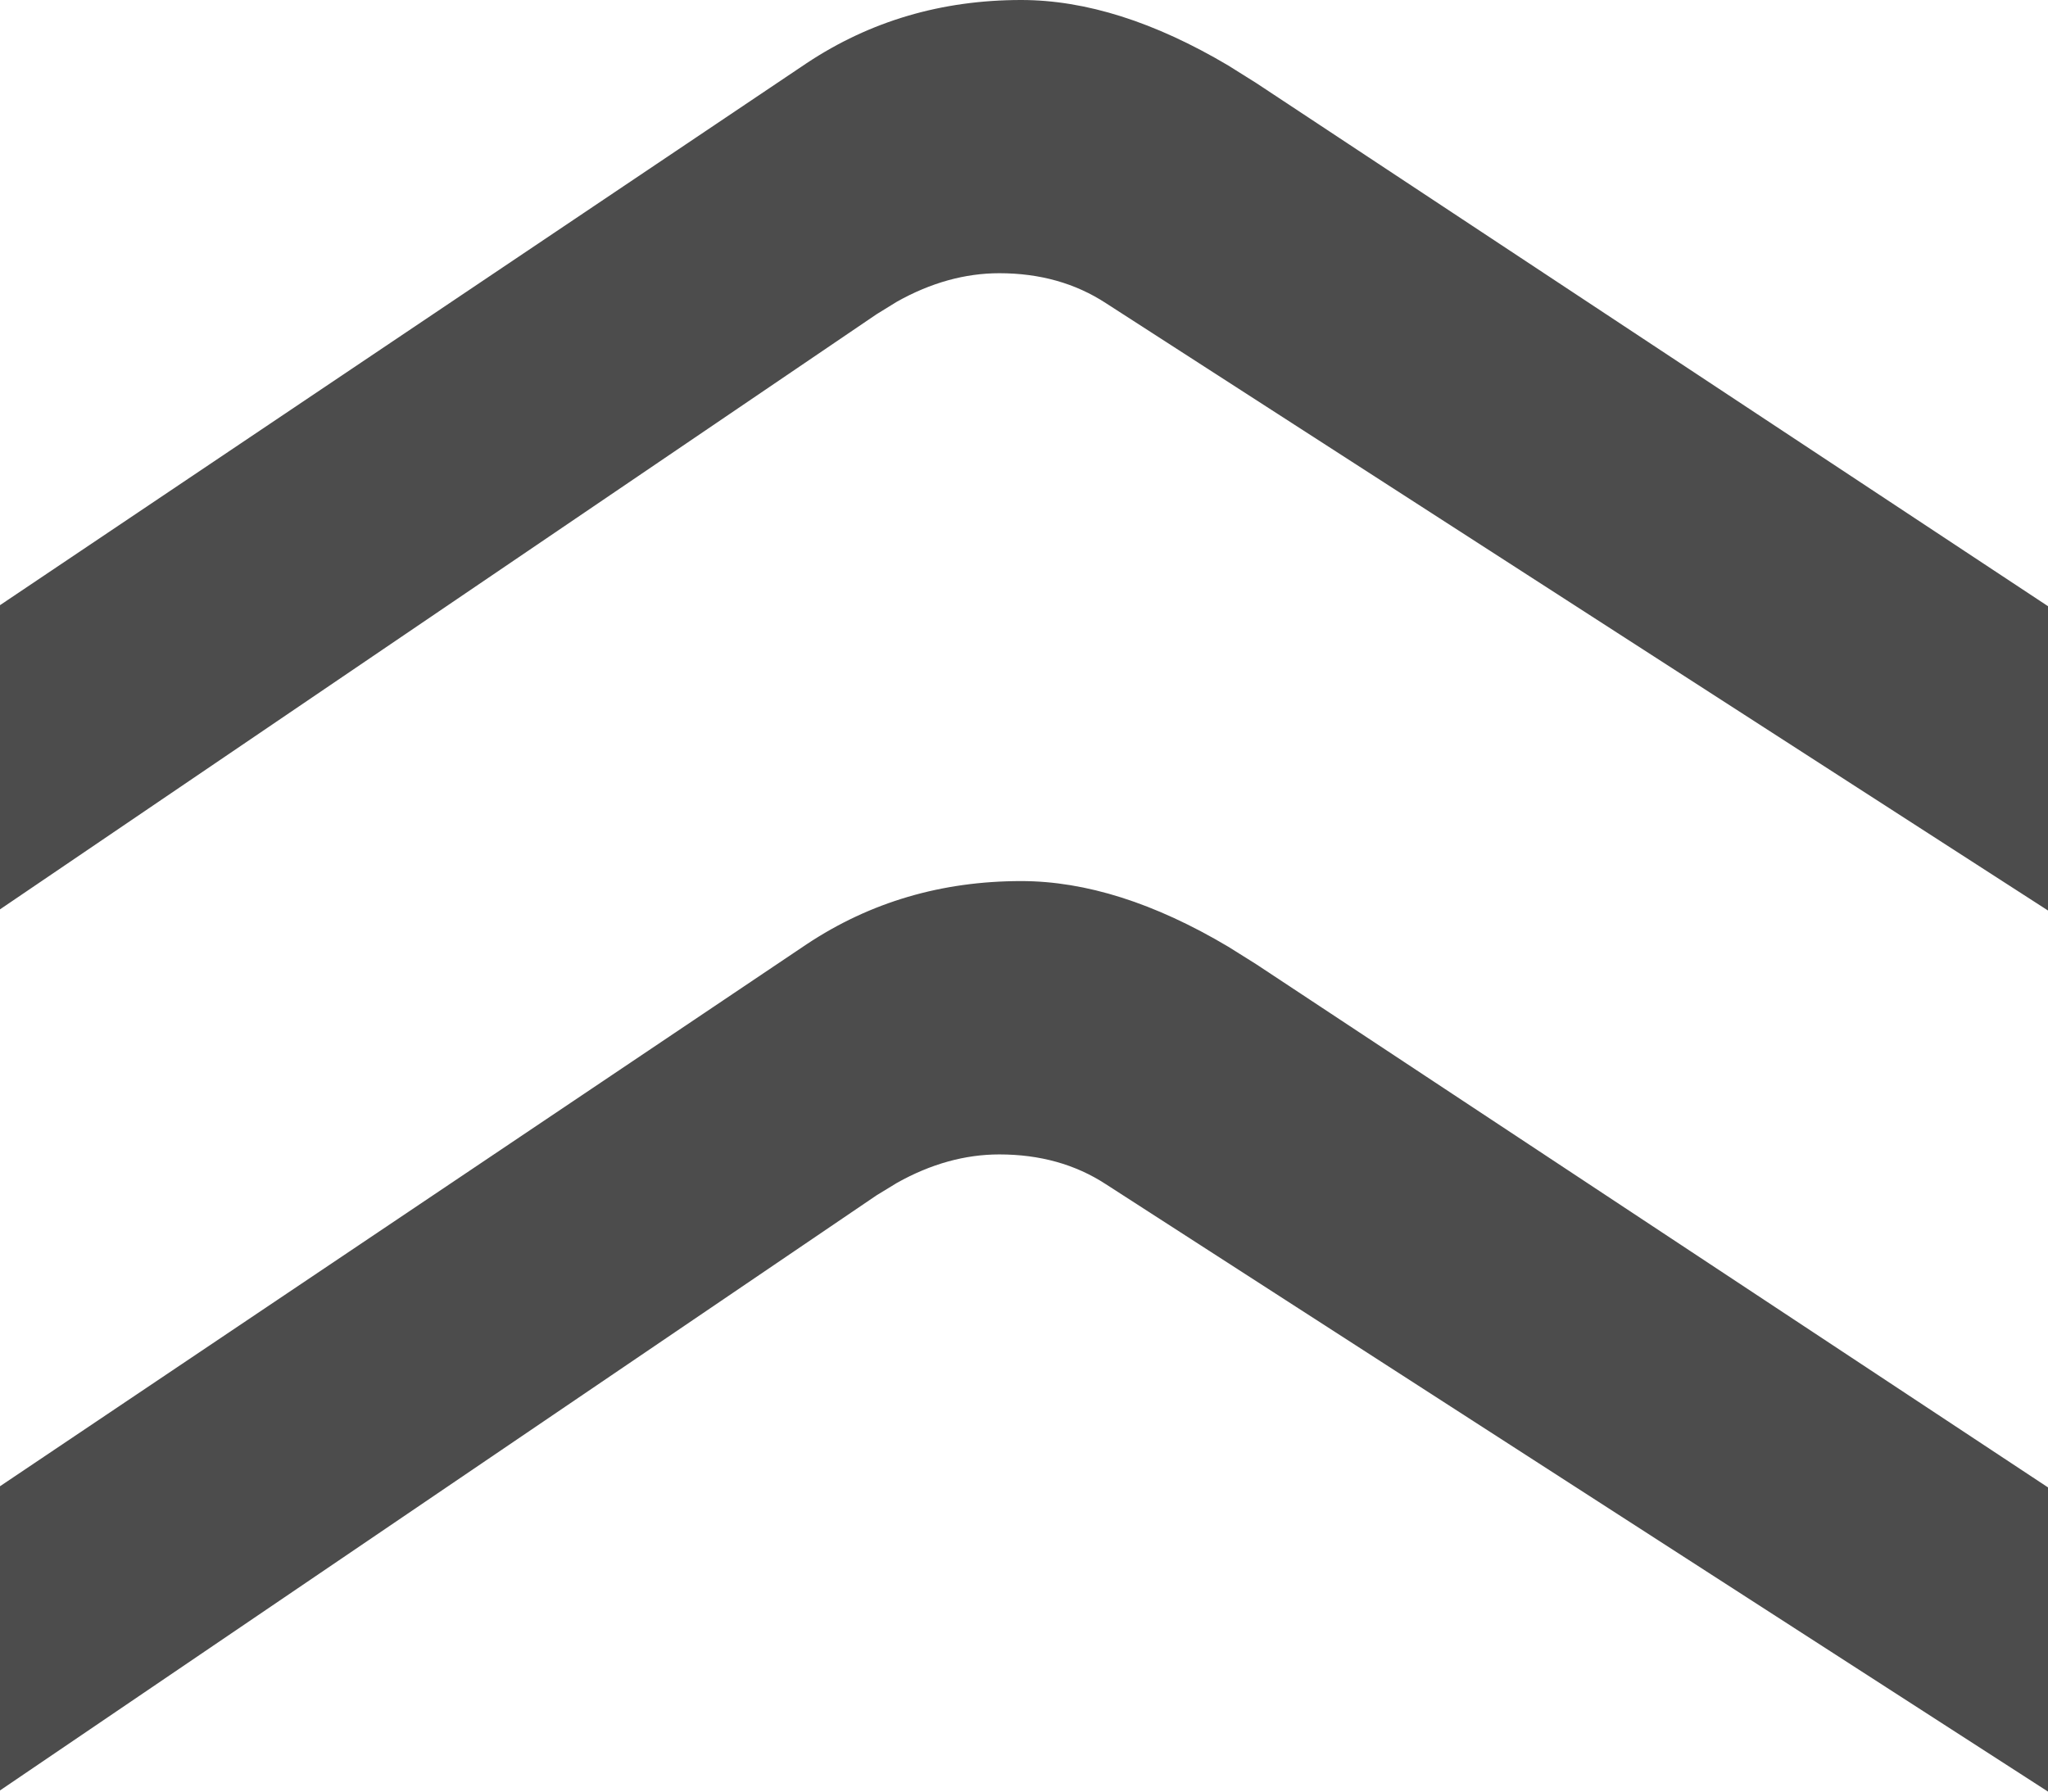 <?xml version="1.0" encoding="UTF-8"?>
<svg width="16px" height="14px" viewBox="0 0 16 14" version="1.1" xmlns="http://www.w3.org/2000/svg" xmlns:xlink="http://www.w3.org/1999/xlink">
    <title>ic_upward_black</title>
    <g id="送悦官网优化（2）web+移动端" stroke="none" stroke-width="1" fill="none" fill-rule="evenodd">
        <g id="四屏7.31备份" transform="translate(-952, -988)" fill="#4C4C4C" fill-rule="nonzero">
            <g id="ic_slidedownward_02" transform="translate(935, 970)">
                <g id="编组-5" transform="translate(17, 18)">
                    <path d="M16,6.885 L16,9.263 L9.813,13.352 L9.596,13.488 C9.021,13.829 8.482,14 7.978,14 C7.357,14 6.799,13.836 6.303,13.507 L6.303,13.507 L0,9.271 L0,6.894 L6.849,11.545 L7.008,11.643 C7.272,11.791 7.539,11.865 7.807,11.865 C8.124,11.865 8.401,11.787 8.64,11.631 L8.64,11.631 L16,6.885 Z M16,-4.57695098e-17 L16,2.377 L9.813,6.466 L9.596,6.602 C9.021,6.944 8.482,7.115 7.978,7.115 C7.357,7.115 6.799,6.951 6.303,6.622 L6.303,6.622 L0,2.386 L0,0.009 L6.849,4.66 L7.008,4.757 C7.272,4.905 7.539,4.979 7.807,4.979 C8.124,4.979 8.401,4.902 8.64,4.746 L8.64,4.746 L16,-4.57695098e-17 Z" id="ic_upward_black" transform="translate(8, 7) scale(1, -1) translate(-8, -7) "></path>
                </g>
            </g>
        </g>
    </g>
</svg>